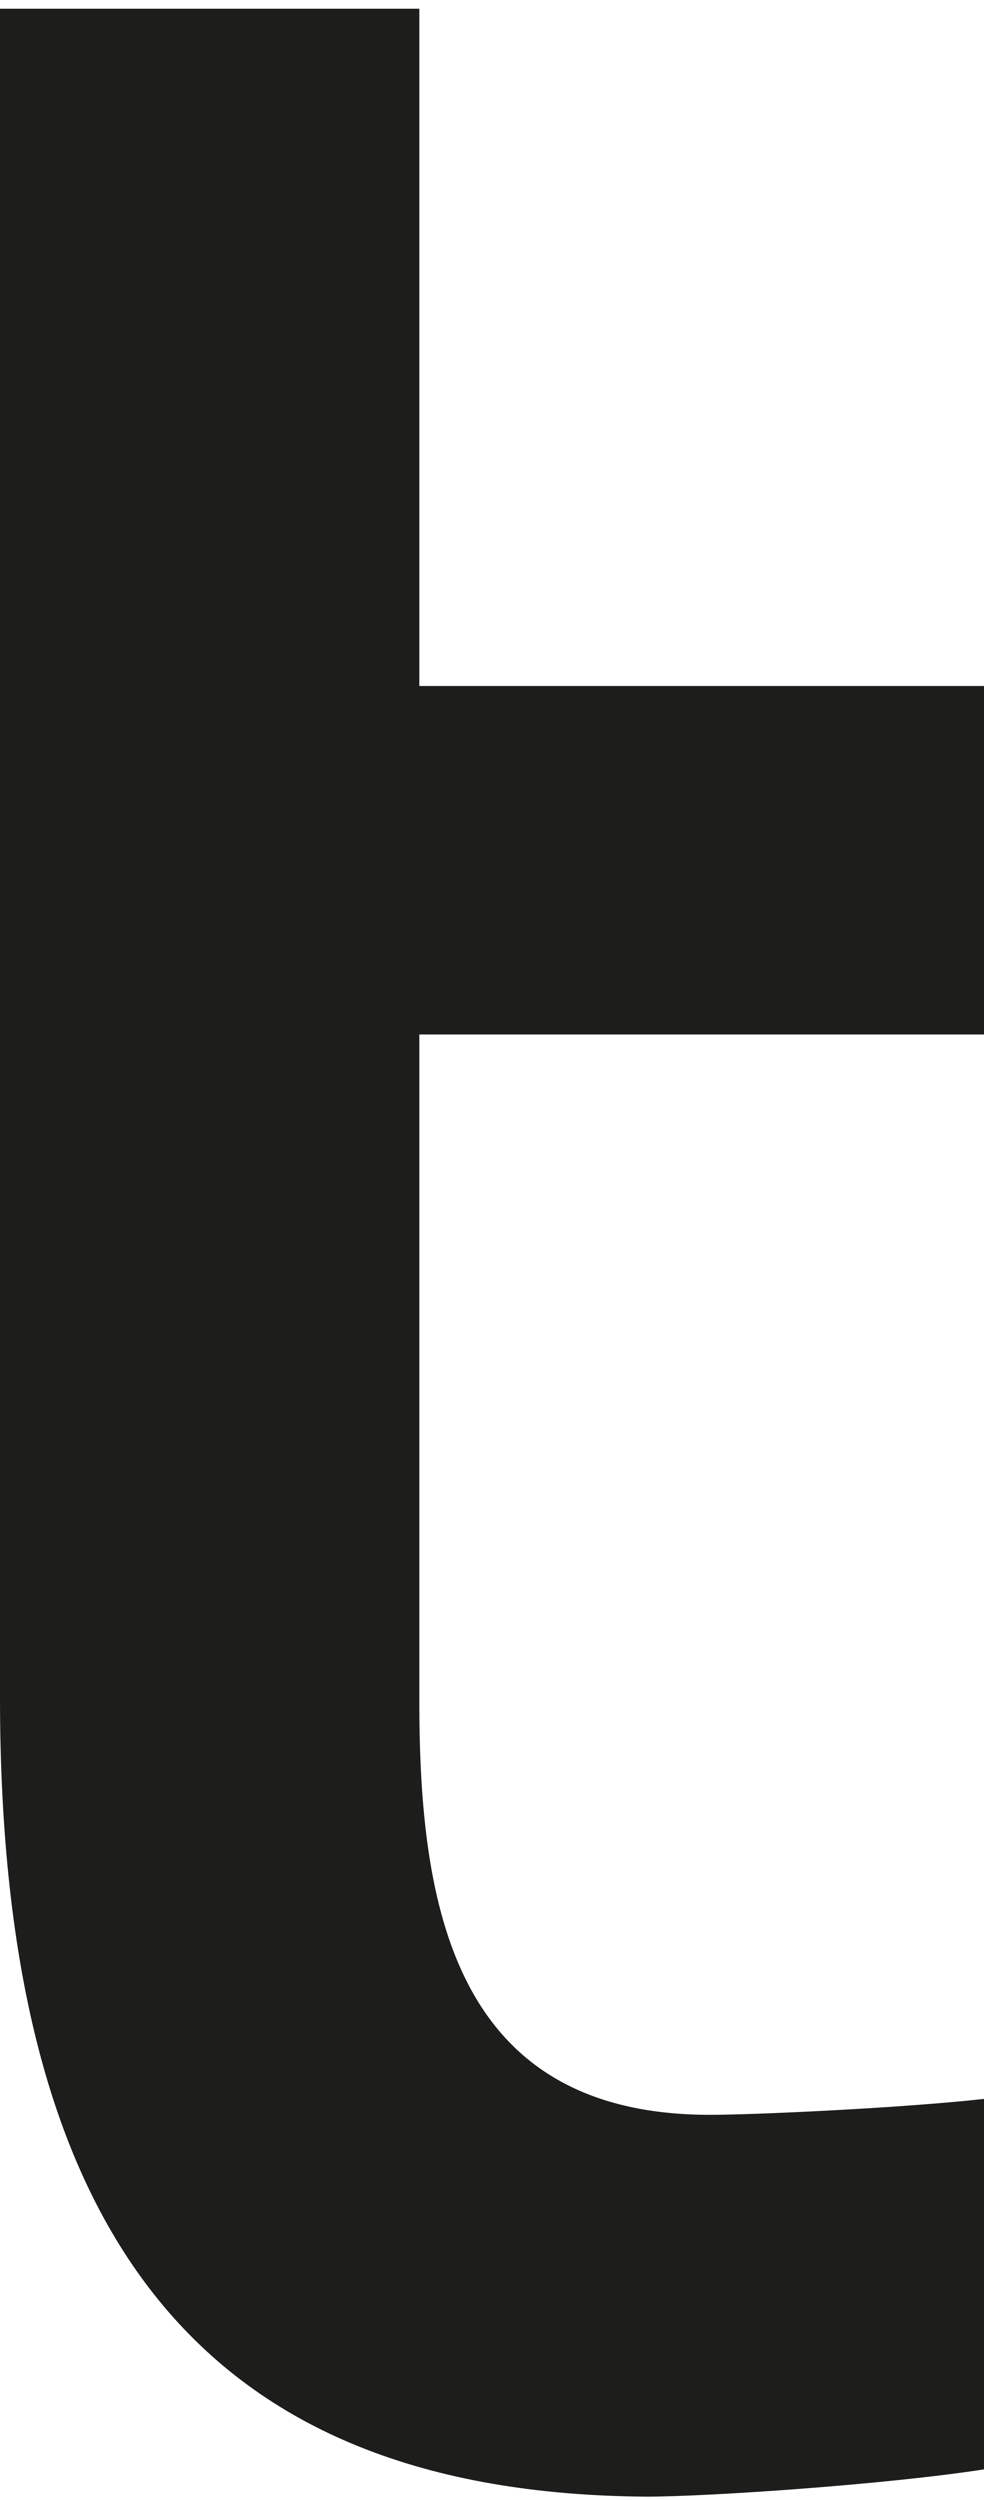 <svg width="13" height="33" viewBox="0 0 13 33" fill="none" xmlns="http://www.w3.org/2000/svg">
<path d="M8.54 32.955C9.36 32.955 11.71 32.795 13 32.595V27.705C11.92 27.825 9.98 27.915 9.38 27.915C5.99 27.915 5.54 25.155 5.54 22.455V13.655H13.01V9.055H5.54V0.115H0V22.405C0 29.555 2.71 32.915 8.54 32.955Z" fill="#1D1D1B"/>
</svg>
